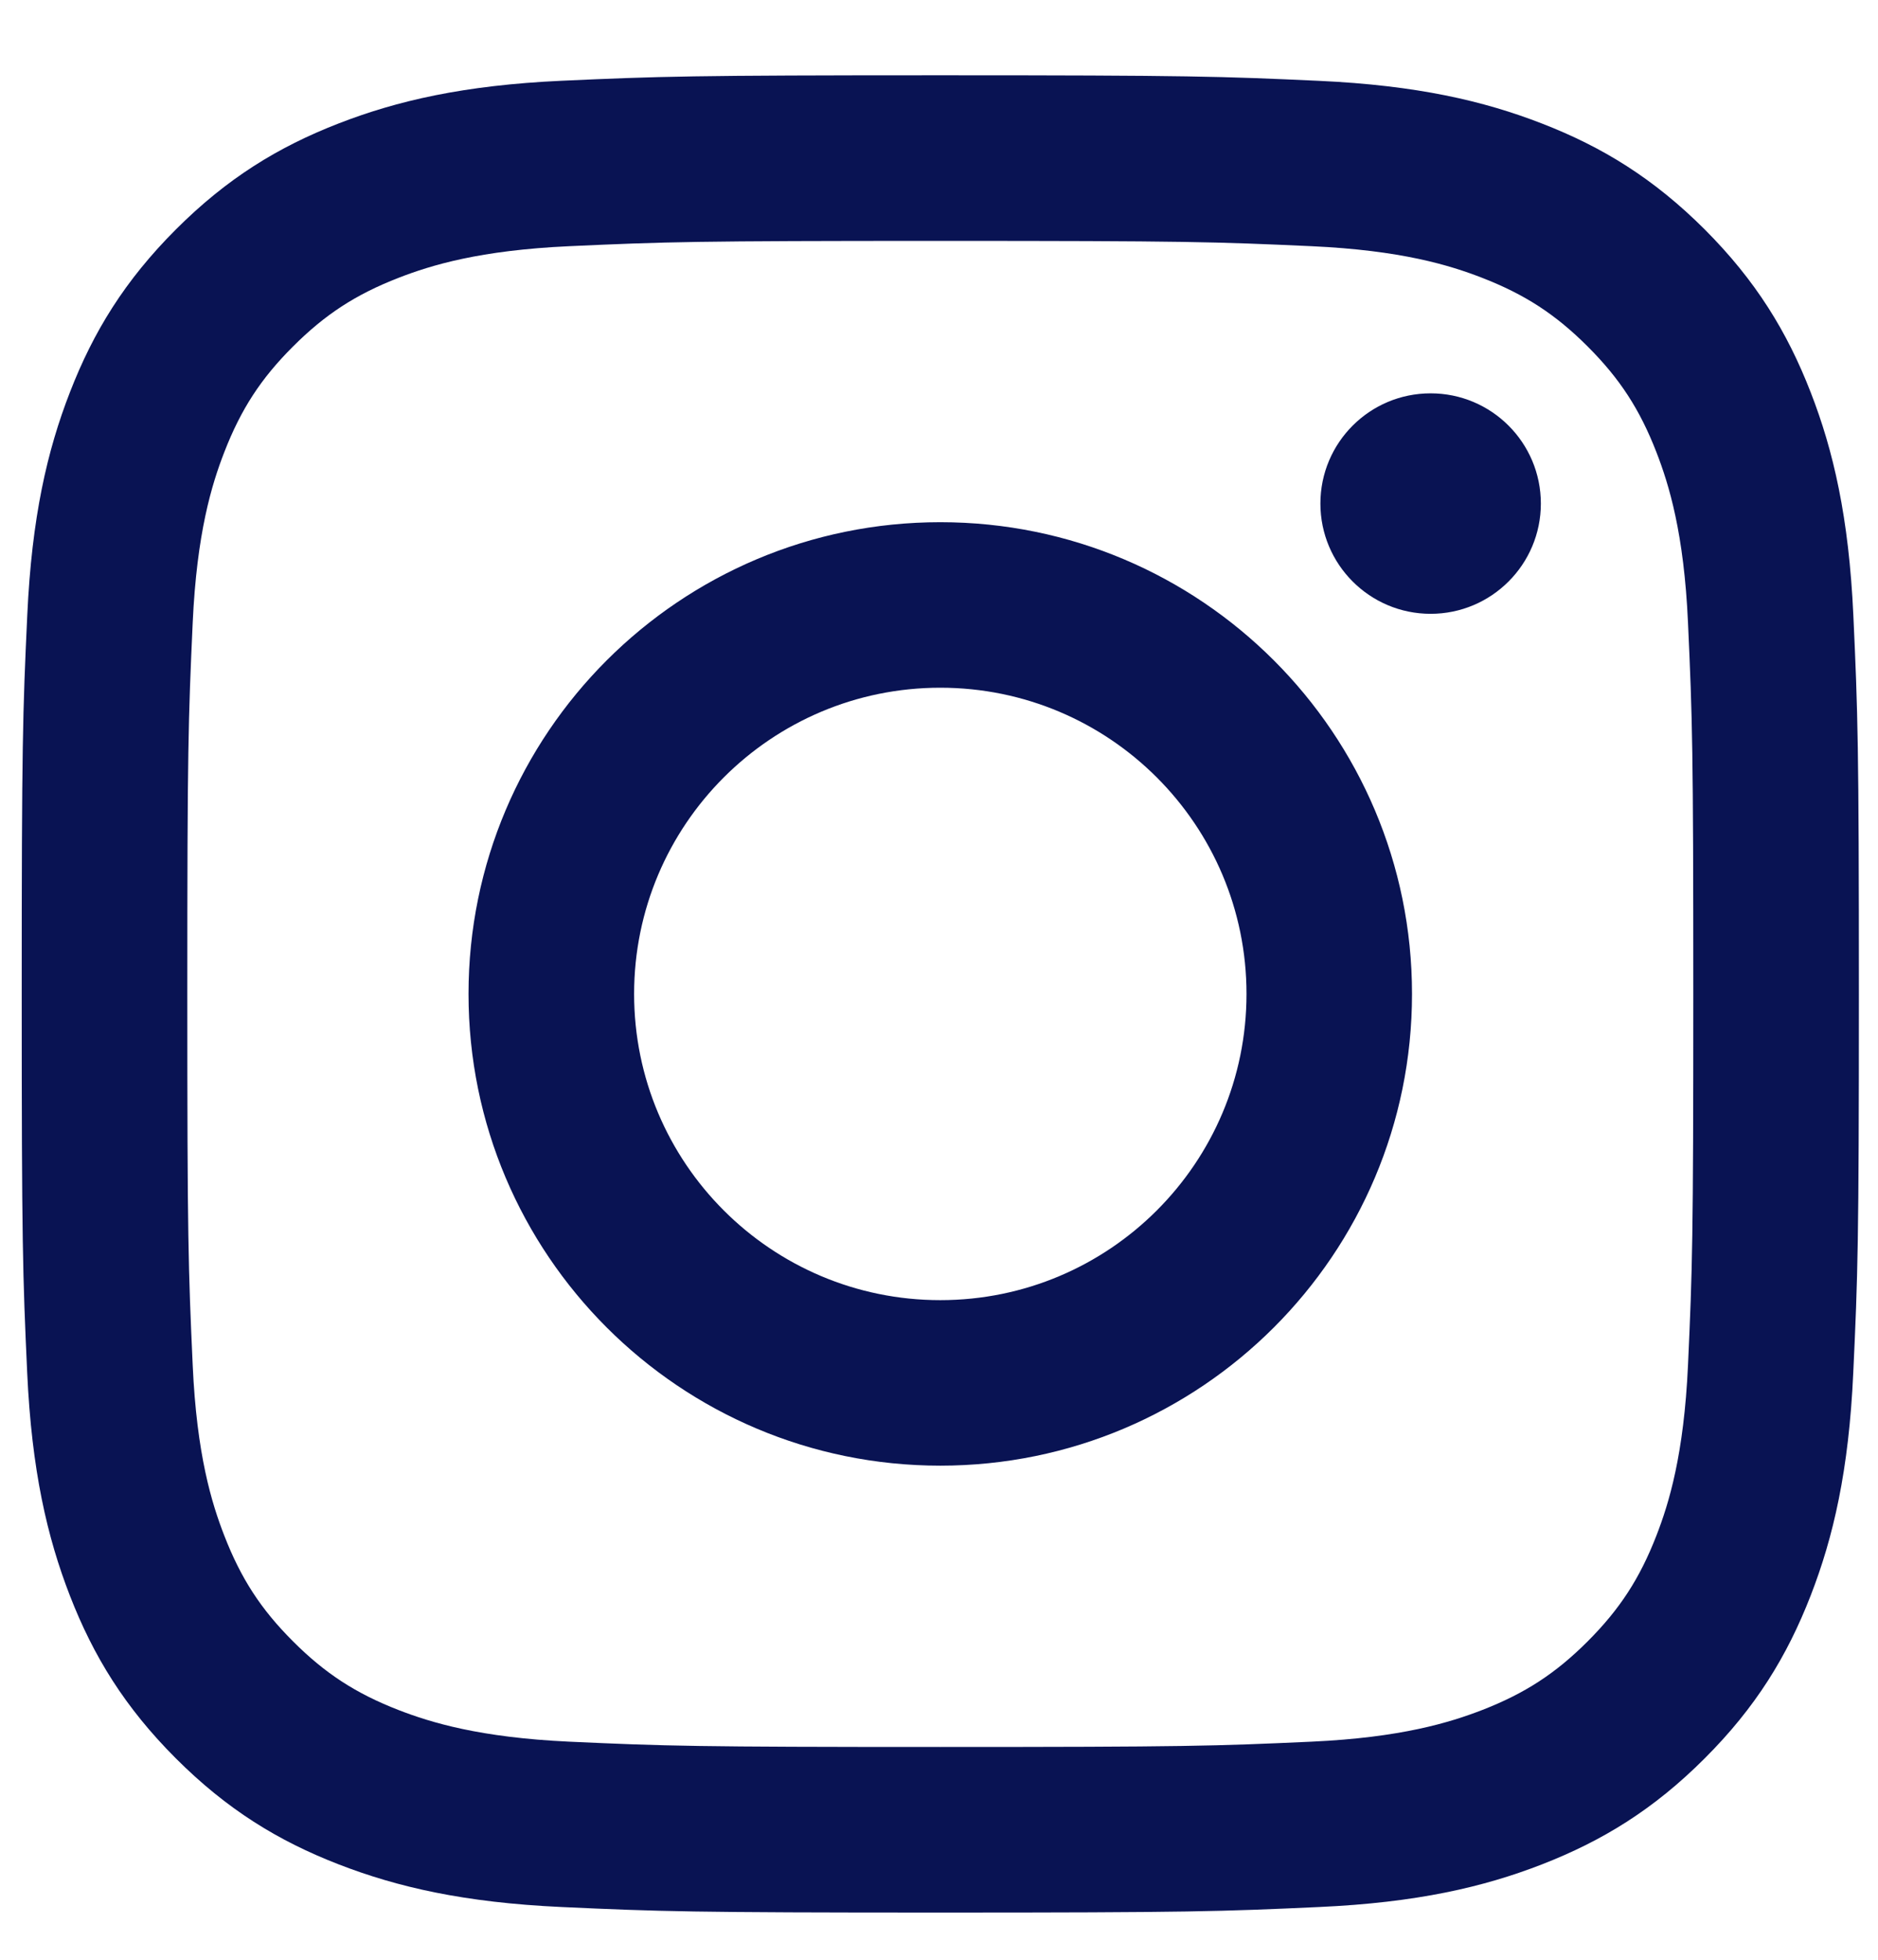 <svg width="23" height="24" viewBox="0 0 23 24" fill="none" xmlns="http://www.w3.org/2000/svg">
<path d="M22.698 7.534C22.643 6.336 22.454 5.519 22.175 4.803C21.888 4.064 21.503 3.436 20.878 2.81C20.252 2.185 19.625 1.8 18.885 1.513C18.17 1.235 17.351 1.045 16.154 0.99C14.954 0.935 14.571 0.922 11.516 0.922C8.46 0.922 8.077 0.935 6.878 0.989C5.68 1.044 4.862 1.234 4.147 1.512C3.407 1.799 2.78 2.184 2.154 2.81C1.529 3.435 1.144 4.062 0.857 4.802C0.578 5.518 0.389 6.336 0.334 7.533C0.278 8.733 0.266 9.116 0.266 12.172C0.266 15.227 0.278 15.611 0.333 16.81C0.388 18.008 0.578 18.825 0.856 19.541C1.143 20.28 1.528 20.908 2.153 21.533C2.779 22.159 3.406 22.544 4.146 22.831C4.862 23.109 5.68 23.299 6.877 23.354C8.077 23.409 8.46 23.422 11.516 23.422C14.571 23.422 14.954 23.409 16.154 23.354C17.351 23.3 18.169 23.11 18.884 22.832C19.624 22.544 20.252 22.16 20.877 21.534C21.503 20.909 21.887 20.282 22.175 19.541C22.453 18.826 22.643 18.008 22.697 16.811C22.753 15.611 22.766 15.227 22.766 12.172C22.766 9.116 22.753 8.733 22.698 7.534ZM20.673 16.718C20.623 17.814 20.44 18.41 20.286 18.806C20.082 19.331 19.838 19.706 19.445 20.1C19.051 20.494 18.676 20.738 18.151 20.942C17.754 21.095 17.159 21.279 16.062 21.329C14.876 21.383 14.52 21.394 11.516 21.394C8.513 21.394 8.156 21.383 6.971 21.329C5.874 21.278 5.278 21.095 4.882 20.942C4.357 20.738 3.982 20.494 3.588 20.1C3.194 19.706 2.951 19.331 2.747 18.806C2.593 18.41 2.409 17.814 2.36 16.718C2.306 15.531 2.294 15.176 2.294 12.172C2.294 9.168 2.306 8.812 2.36 7.626C2.41 6.53 2.593 5.933 2.747 5.537C2.951 5.012 3.194 4.637 3.588 4.244C3.982 3.85 4.357 3.606 4.882 3.402C5.279 3.248 5.874 3.065 6.971 3.015C8.157 2.961 8.513 2.95 11.516 2.95C14.52 2.95 14.876 2.961 16.062 3.015C17.159 3.065 17.755 3.248 18.151 3.402C18.676 3.606 19.051 3.85 19.445 4.244C19.838 4.637 20.082 5.012 20.286 5.537C20.44 5.934 20.624 6.53 20.673 7.626C20.727 8.813 20.738 9.168 20.738 12.172C20.738 15.176 20.727 15.532 20.673 16.718ZM11.516 6.395C8.325 6.395 5.738 8.981 5.738 12.172C5.738 15.362 8.325 17.949 11.516 17.949C14.706 17.949 17.293 15.362 17.293 12.172C17.293 8.981 14.706 6.395 11.516 6.395ZM11.516 15.922C9.445 15.922 7.766 14.243 7.766 12.172C7.766 10.101 9.445 8.422 11.516 8.422C13.586 8.422 15.266 10.101 15.266 12.172C15.266 14.243 13.586 15.922 11.516 15.922ZM17.521 4.817C16.775 4.817 16.171 5.421 16.171 6.167C16.171 6.912 16.775 7.517 17.521 7.517C18.266 7.517 18.871 6.912 18.871 6.167C18.871 5.421 18.266 4.817 17.521 4.817Z" fill="#091353"/>
</svg>
